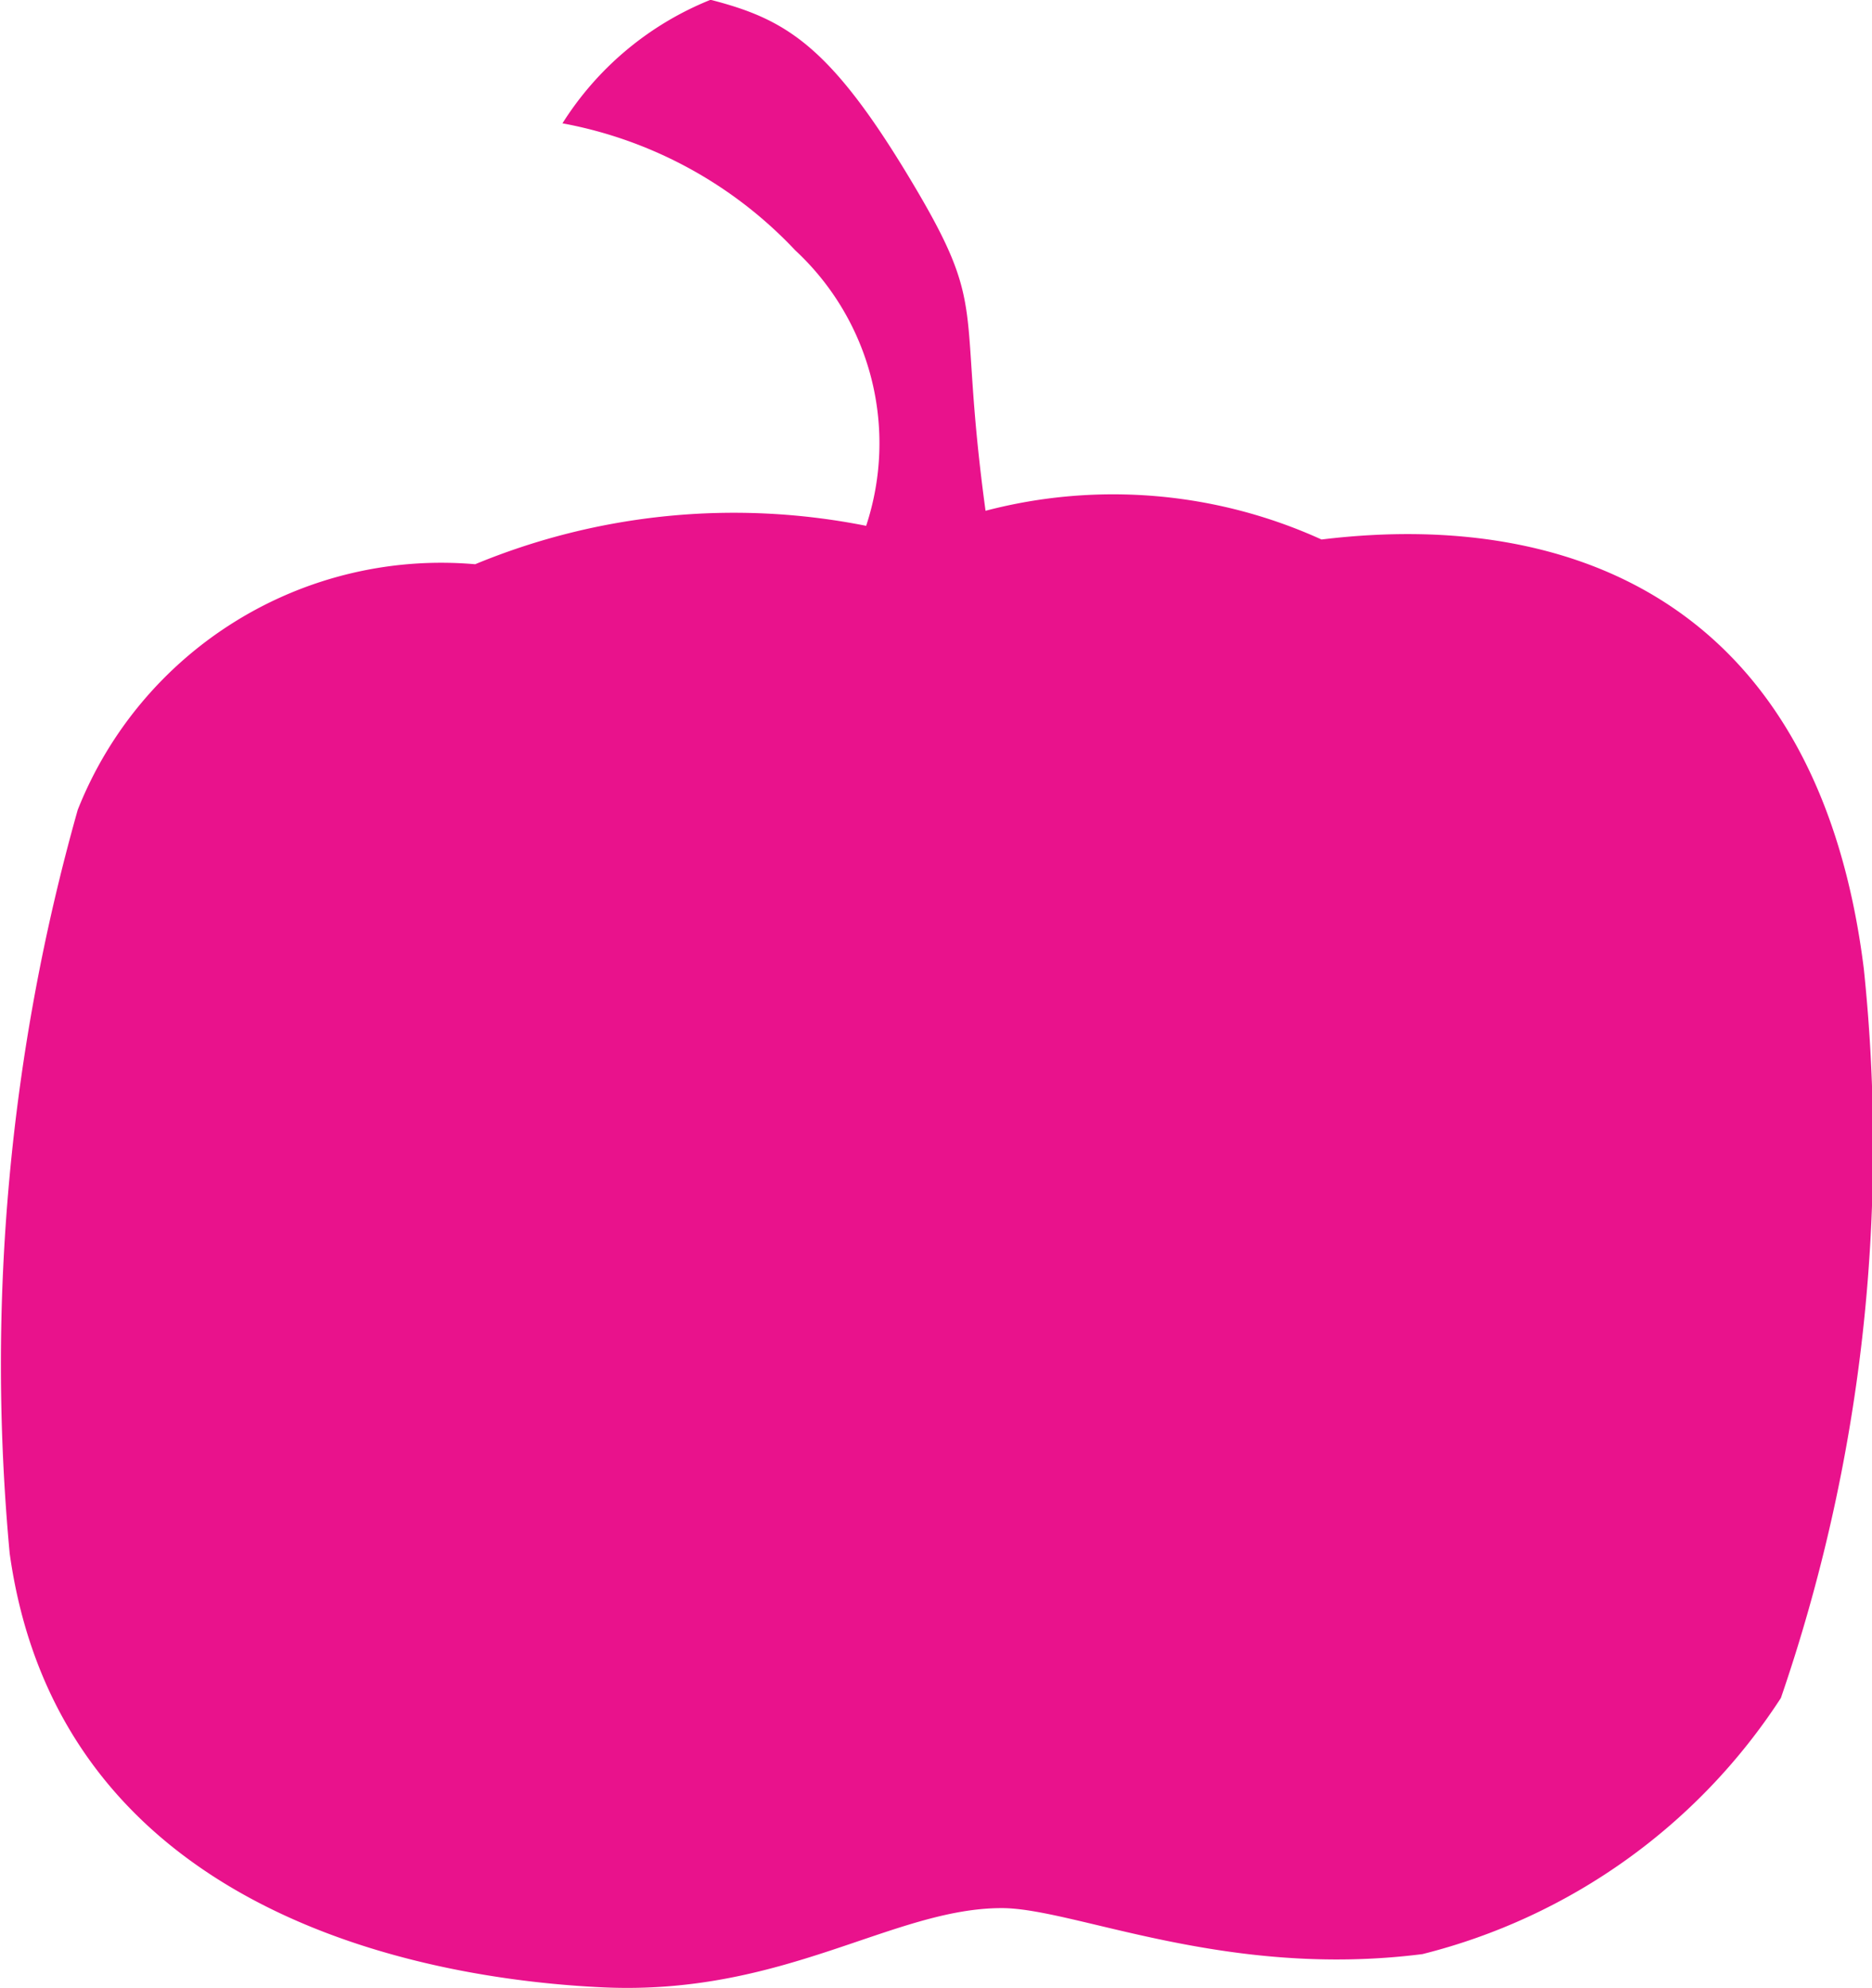 <svg xmlns="http://www.w3.org/2000/svg" width="17.796" height="18.893" viewBox="0 0 17.796 18.893">
  <path id="Path_27468" data-name="Path 27468" d="M523.573,1005.527c.691,0,2.121.676,4,.437a5.721,5.721,0,0,0,3.407-2.434,16.145,16.145,0,0,0,.788-6.931c-.424-3.4-2.686-4.379-5.155-4.078a4.785,4.785,0,0,0-3.194-.273c-.275-2.012.047-1.881-.719-3.156s-1.187-1.517-1.895-1.7a2.975,2.975,0,0,0-1.408,1.174,4.047,4.047,0,0,1,2.213,1.207,2.5,2.5,0,0,1,.674,2.618,6.432,6.432,0,0,0-3.717.365,3.717,3.717,0,0,0-3.778,2.334,19.384,19.384,0,0,0-.647,7.066c.476,3.41,3.912,4.044,5.638,4.124S522.536,1005.527,523.573,1005.527Z" transform="translate(-514.05 -987.394)" fill="#e9128c" fill-rule="evenodd"/>
</svg>
